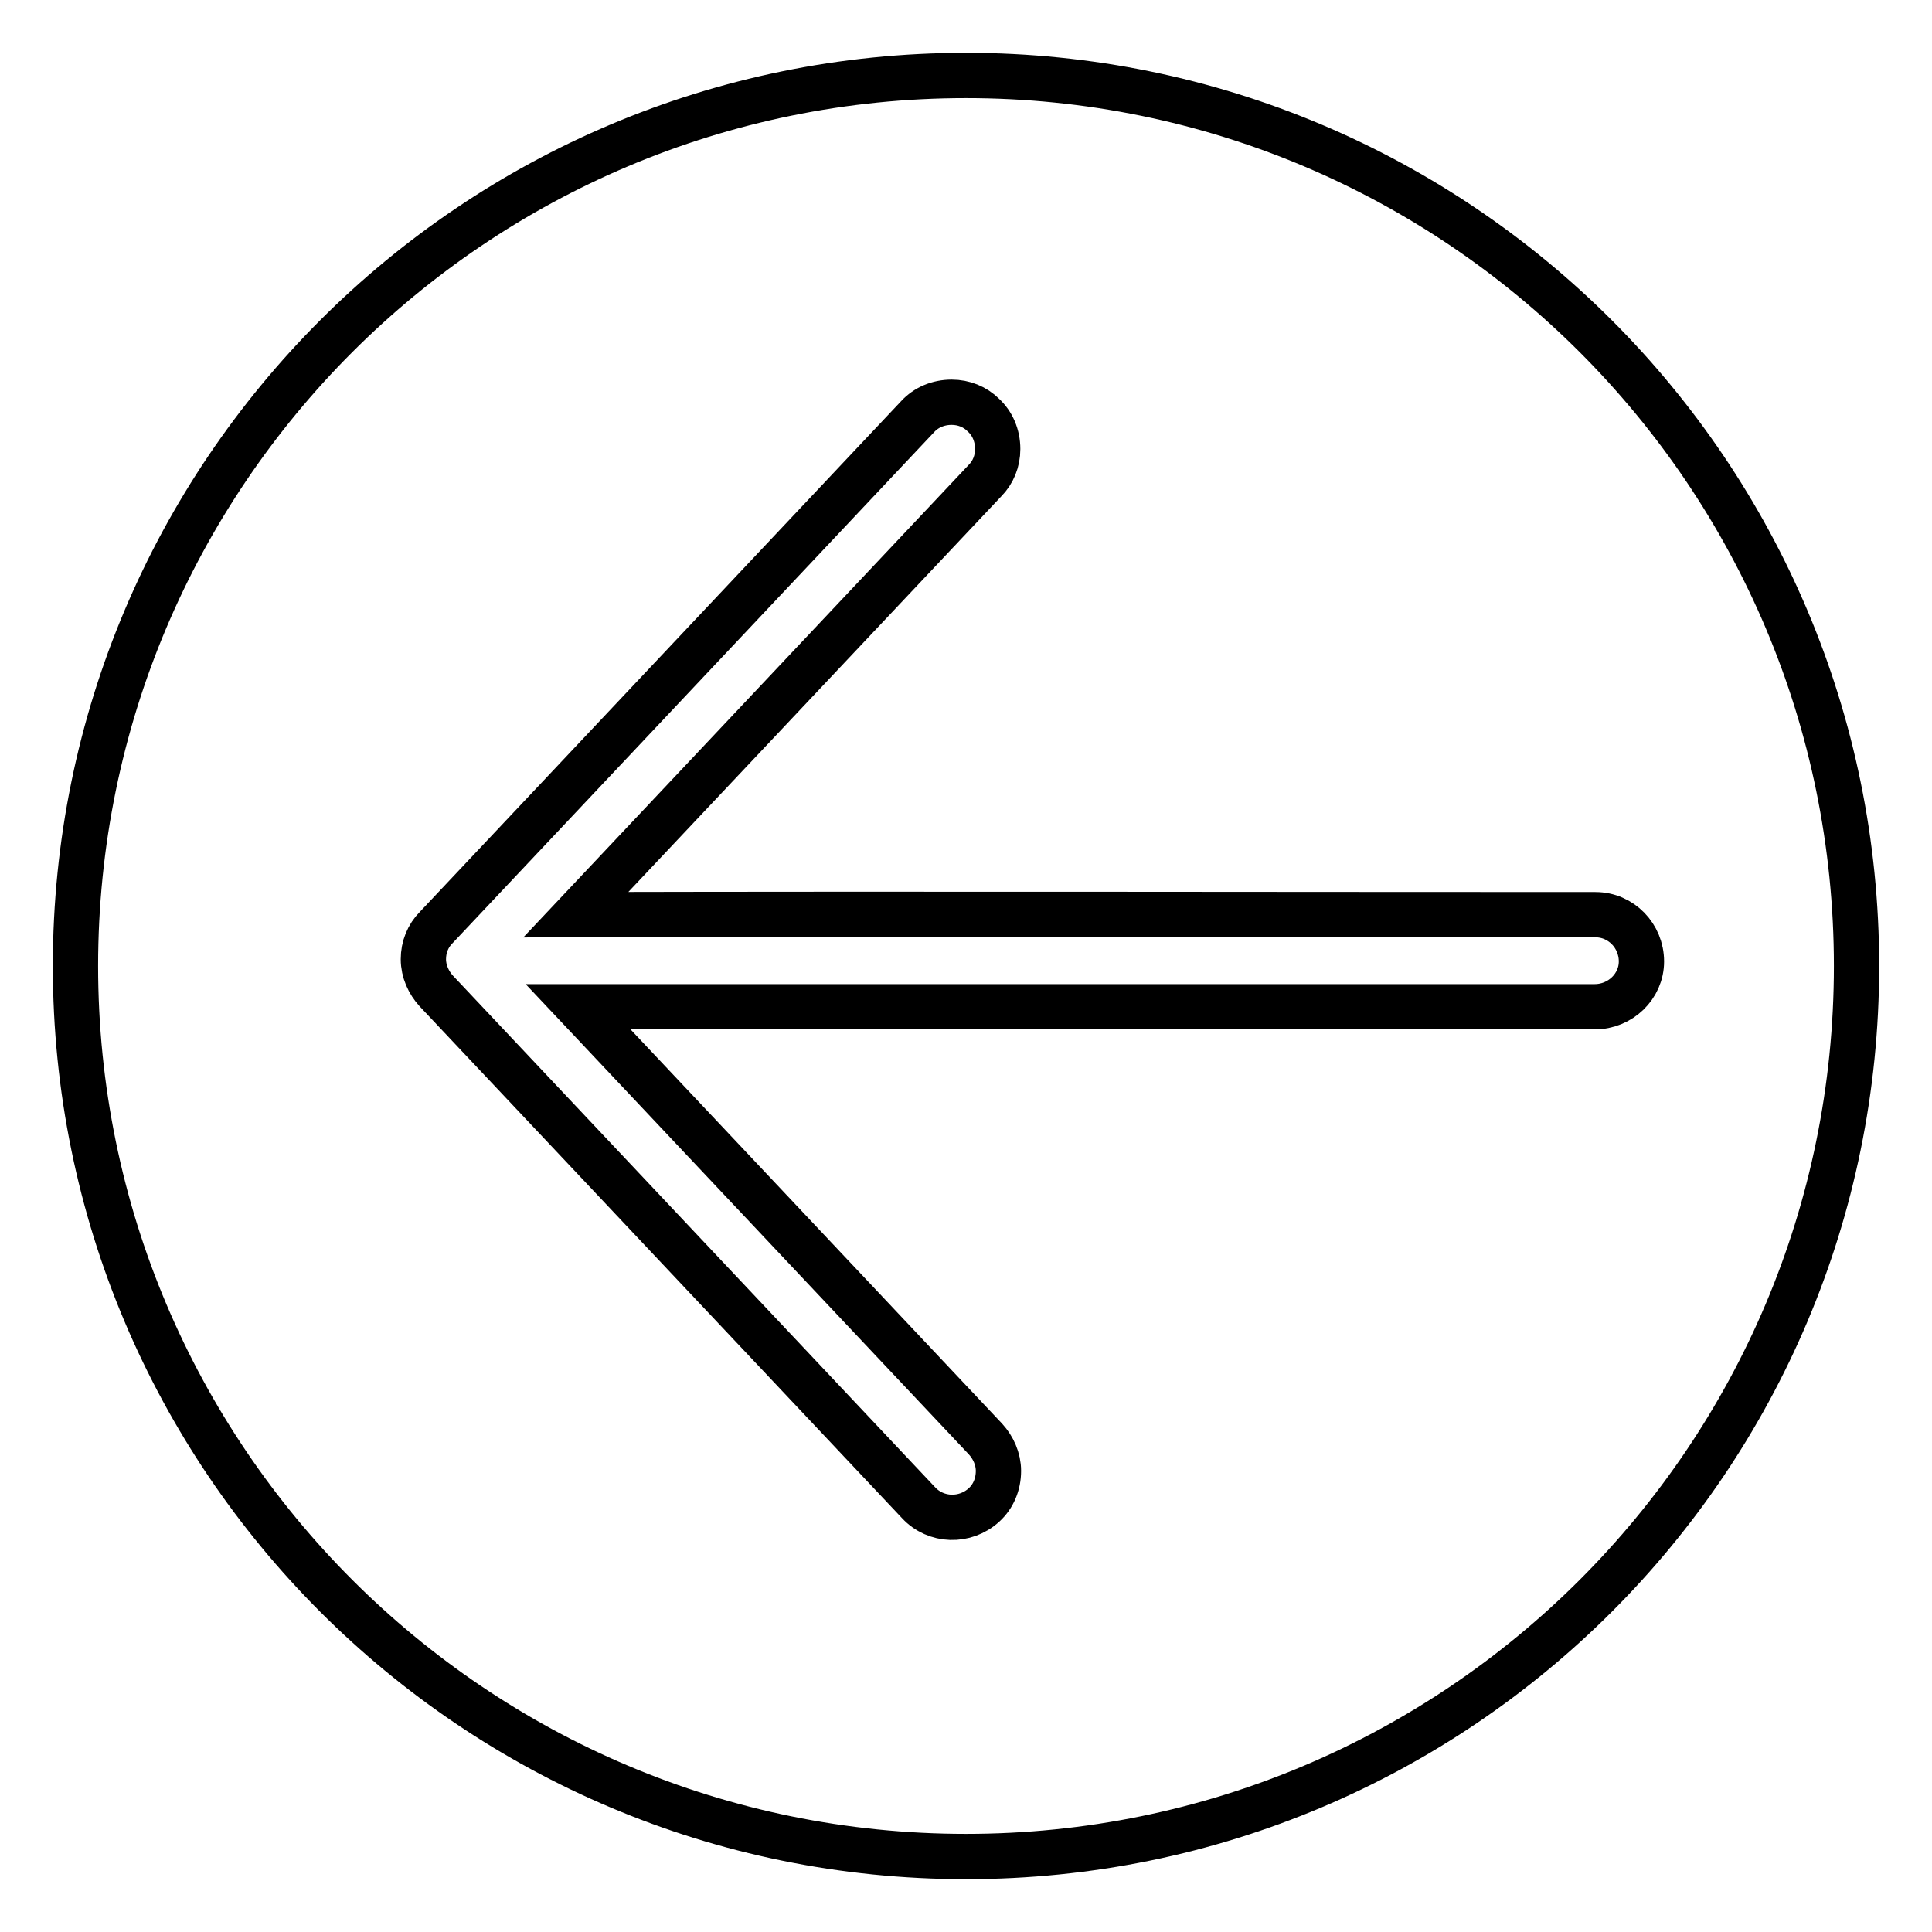 <?xml version="1.0" encoding="utf-8"?>
<!-- Svg Vector Icons : http://www.onlinewebfonts.com/icon -->
<!DOCTYPE svg PUBLIC "-//W3C//DTD SVG 1.1//EN" "http://www.w3.org/Graphics/SVG/1.1/DTD/svg11.dtd">
<svg version="1.1" xmlns="http://www.w3.org/2000/svg" xmlns:xlink="http://www.w3.org/1999/xlink" x="0px" y="0px" viewBox="0 0 256 256" enable-background="new 0 0 256 256" xml:space="preserve">
<g> <path stroke-width="6" fill-opacity="0" stroke="#000000"  d="M128,10C62.8,10,10,62.8,10,128s52.8,118,118,118c65.2,0,118-52.8,118-118S193.2,10,128,10z M211.3,133.4 H76.6l54,57.3c1,1.1,1.7,2.6,1.7,4.2c0,1.8-0.7,3.4-1.9,4.5c-2.5,2.3-6.4,2.2-8.7-0.3l-63.9-67.8c-1-1.1-1.7-2.6-1.7-4.2 c0-1.6,0.6-3.1,1.7-4.2l63.8-67.7c1.1-1.2,2.7-1.9,4.5-1.9c1.6,0,3.1,0.6,4.2,1.7l0,0c1.2,1.1,1.9,2.7,1.9,4.5 c0,1.6-0.6,3.1-1.7,4.2l-54.2,57.5c45-0.1,90.1,0,135.1,0c3.4,0,6.1,2.8,6.1,6.2l0,0C217.5,130.7,214.7,133.4,211.3,133.4 C211.3,133.4,211.3,133.4,211.3,133.4L211.3,133.4z"/></g>
</svg>